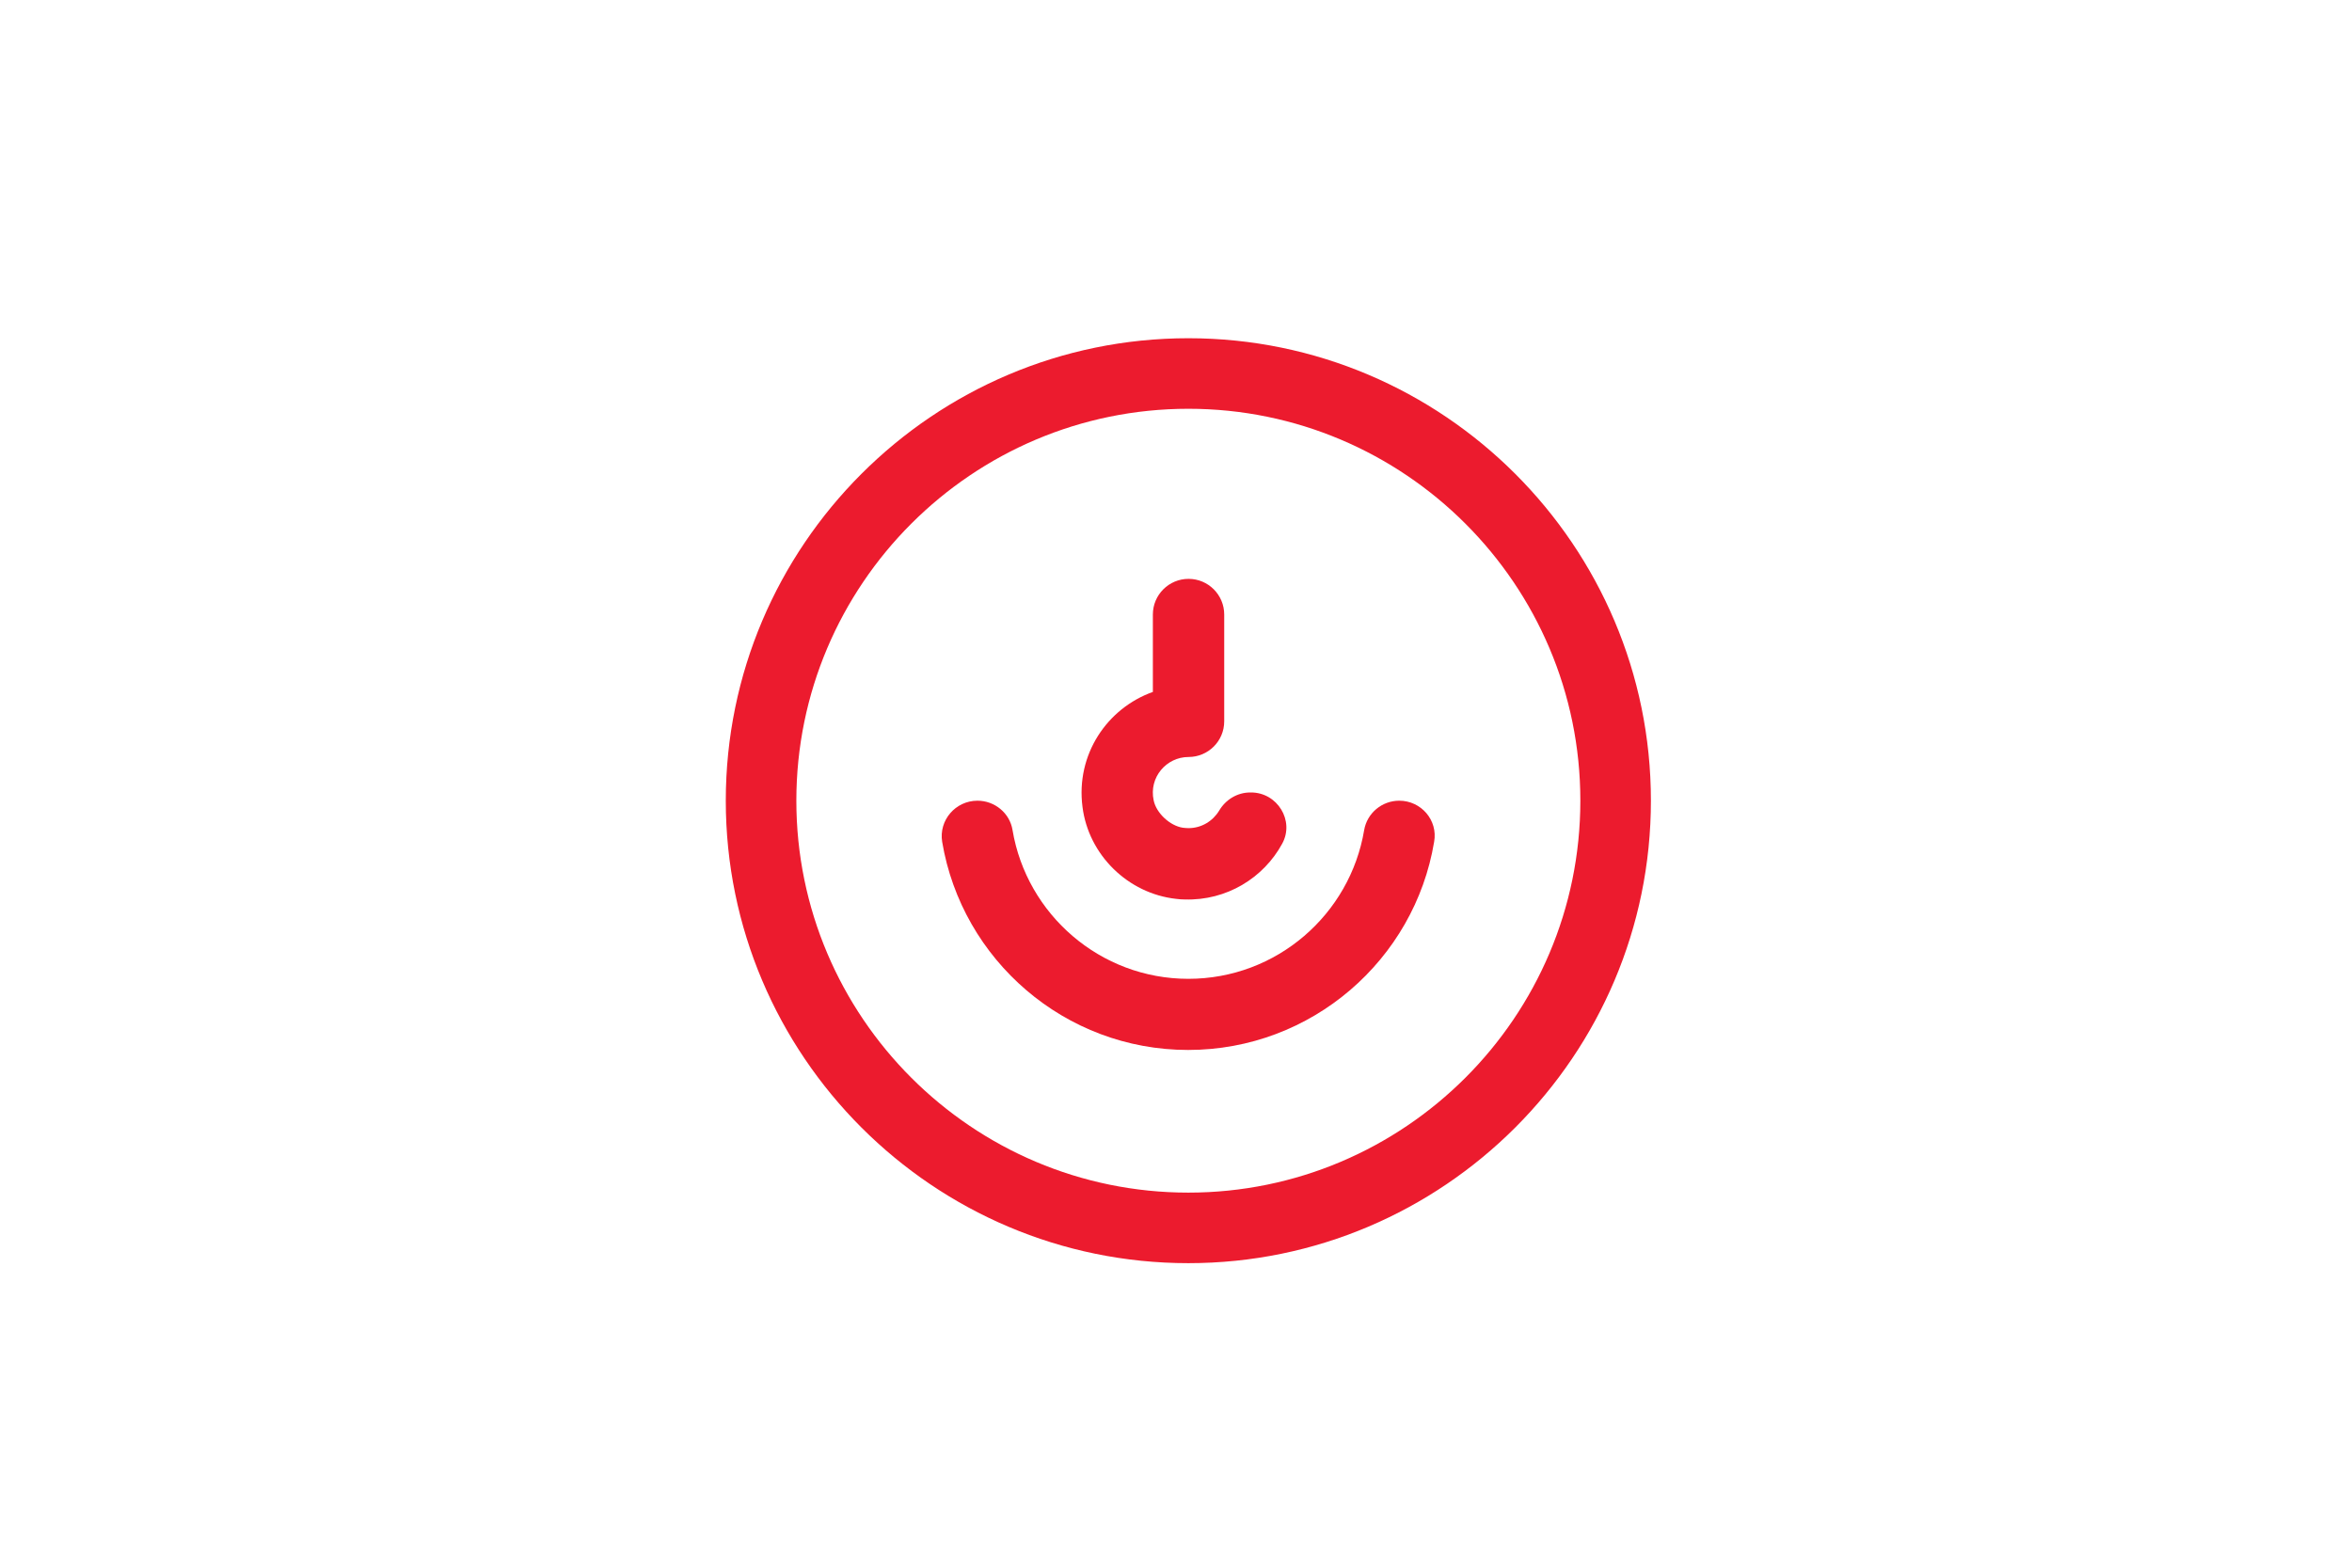 <?xml version="1.0" encoding="utf-8"?>
<!-- Generator: Adobe Illustrator 26.0.1, SVG Export Plug-In . SVG Version: 6.00 Build 0)  -->
<svg version="1.1" id="Layer_1" xmlns="http://www.w3.org/2000/svg" xmlns:xlink="http://www.w3.org/1999/xlink" x="0px" y="0px"
	 viewBox="0 0 1200 800" style="enable-background:new 0 0 1200 800;" xml:space="preserve">
<style type="text/css">
	.st0{fill:#FFFFFF;}
	.st1{fill:#EC1B2E;}
</style>
<rect x="0" class="st0" width="1200" height="800"/>
<g>
	<g>
		<path class="st1" d="M606.3,208.6c110.3,0,200,89.7,200,200c0,110.3-89.7,200-200,200c-110.3,0-200-89.7-200-200
			C406.3,298.3,496,208.6,606.3,208.6 M606.3,172.6c-130.1,0-236,105.9-236,236s105.9,236,236,236s236-105.9,236-236
			S736.4,172.6,606.3,172.6L606.3,172.6z"/>
	</g>
	<g>
		<path class="st1" d="M713.9,408.6C713.9,408.6,713.9,408.6,713.9,408.6c-8.8,0-16.4,6.3-17.9,15c-7.2,43-44.6,75.9-89.7,75.9
			c-45,0-82.5-32.9-89.7-75.9c-1.4-8.7-9.1-15-17.9-15c0,0,0,0,0,0s0,0,0,0c-11.2,0-19.8,10-18,21c10.1,60.2,62.5,106.2,125.5,106.2
			c0,0,0,0,0,0c0,0,0,0,0,0c63,0,115.5-46,125.5-106.2C733.7,418.6,725.1,408.6,713.9,408.6C713.9,408.6,713.9,408.6,713.9,408.6z"
			/>
	</g>
	<g>
		<path class="st1" d="M600.1,458.7c1.5,0.2,2.9,0.3,4.3,0.3c21.4,0.7,40.3-11,49.8-28.5c6.4-11.7-2.5-26.1-15.9-26.1h0h-0.4h0
			c-6.7,0-12.6,3.7-15.9,9.3c-3.2,5.3-9,8.9-15.6,8.9c-0.9,0-1.9-0.1-2.9-0.2c-6.6-1-13.6-7.5-14.9-14c-2.5-11.7,6.5-22.1,17.8-22.1
			c10,0,18.2-8.1,18.2-18.2v-54.5c0-10-8.1-18.2-18.2-18.2c0,0,0,0,0,0c0,0,0,0,0,0c-10,0-18.2,8.1-18.2,18.2v39.5
			c-23.3,8.3-39.4,31.9-35.9,58.7C555.4,436.3,575.5,456,600.1,458.7z"/>
	</g>
</g>
</svg>
